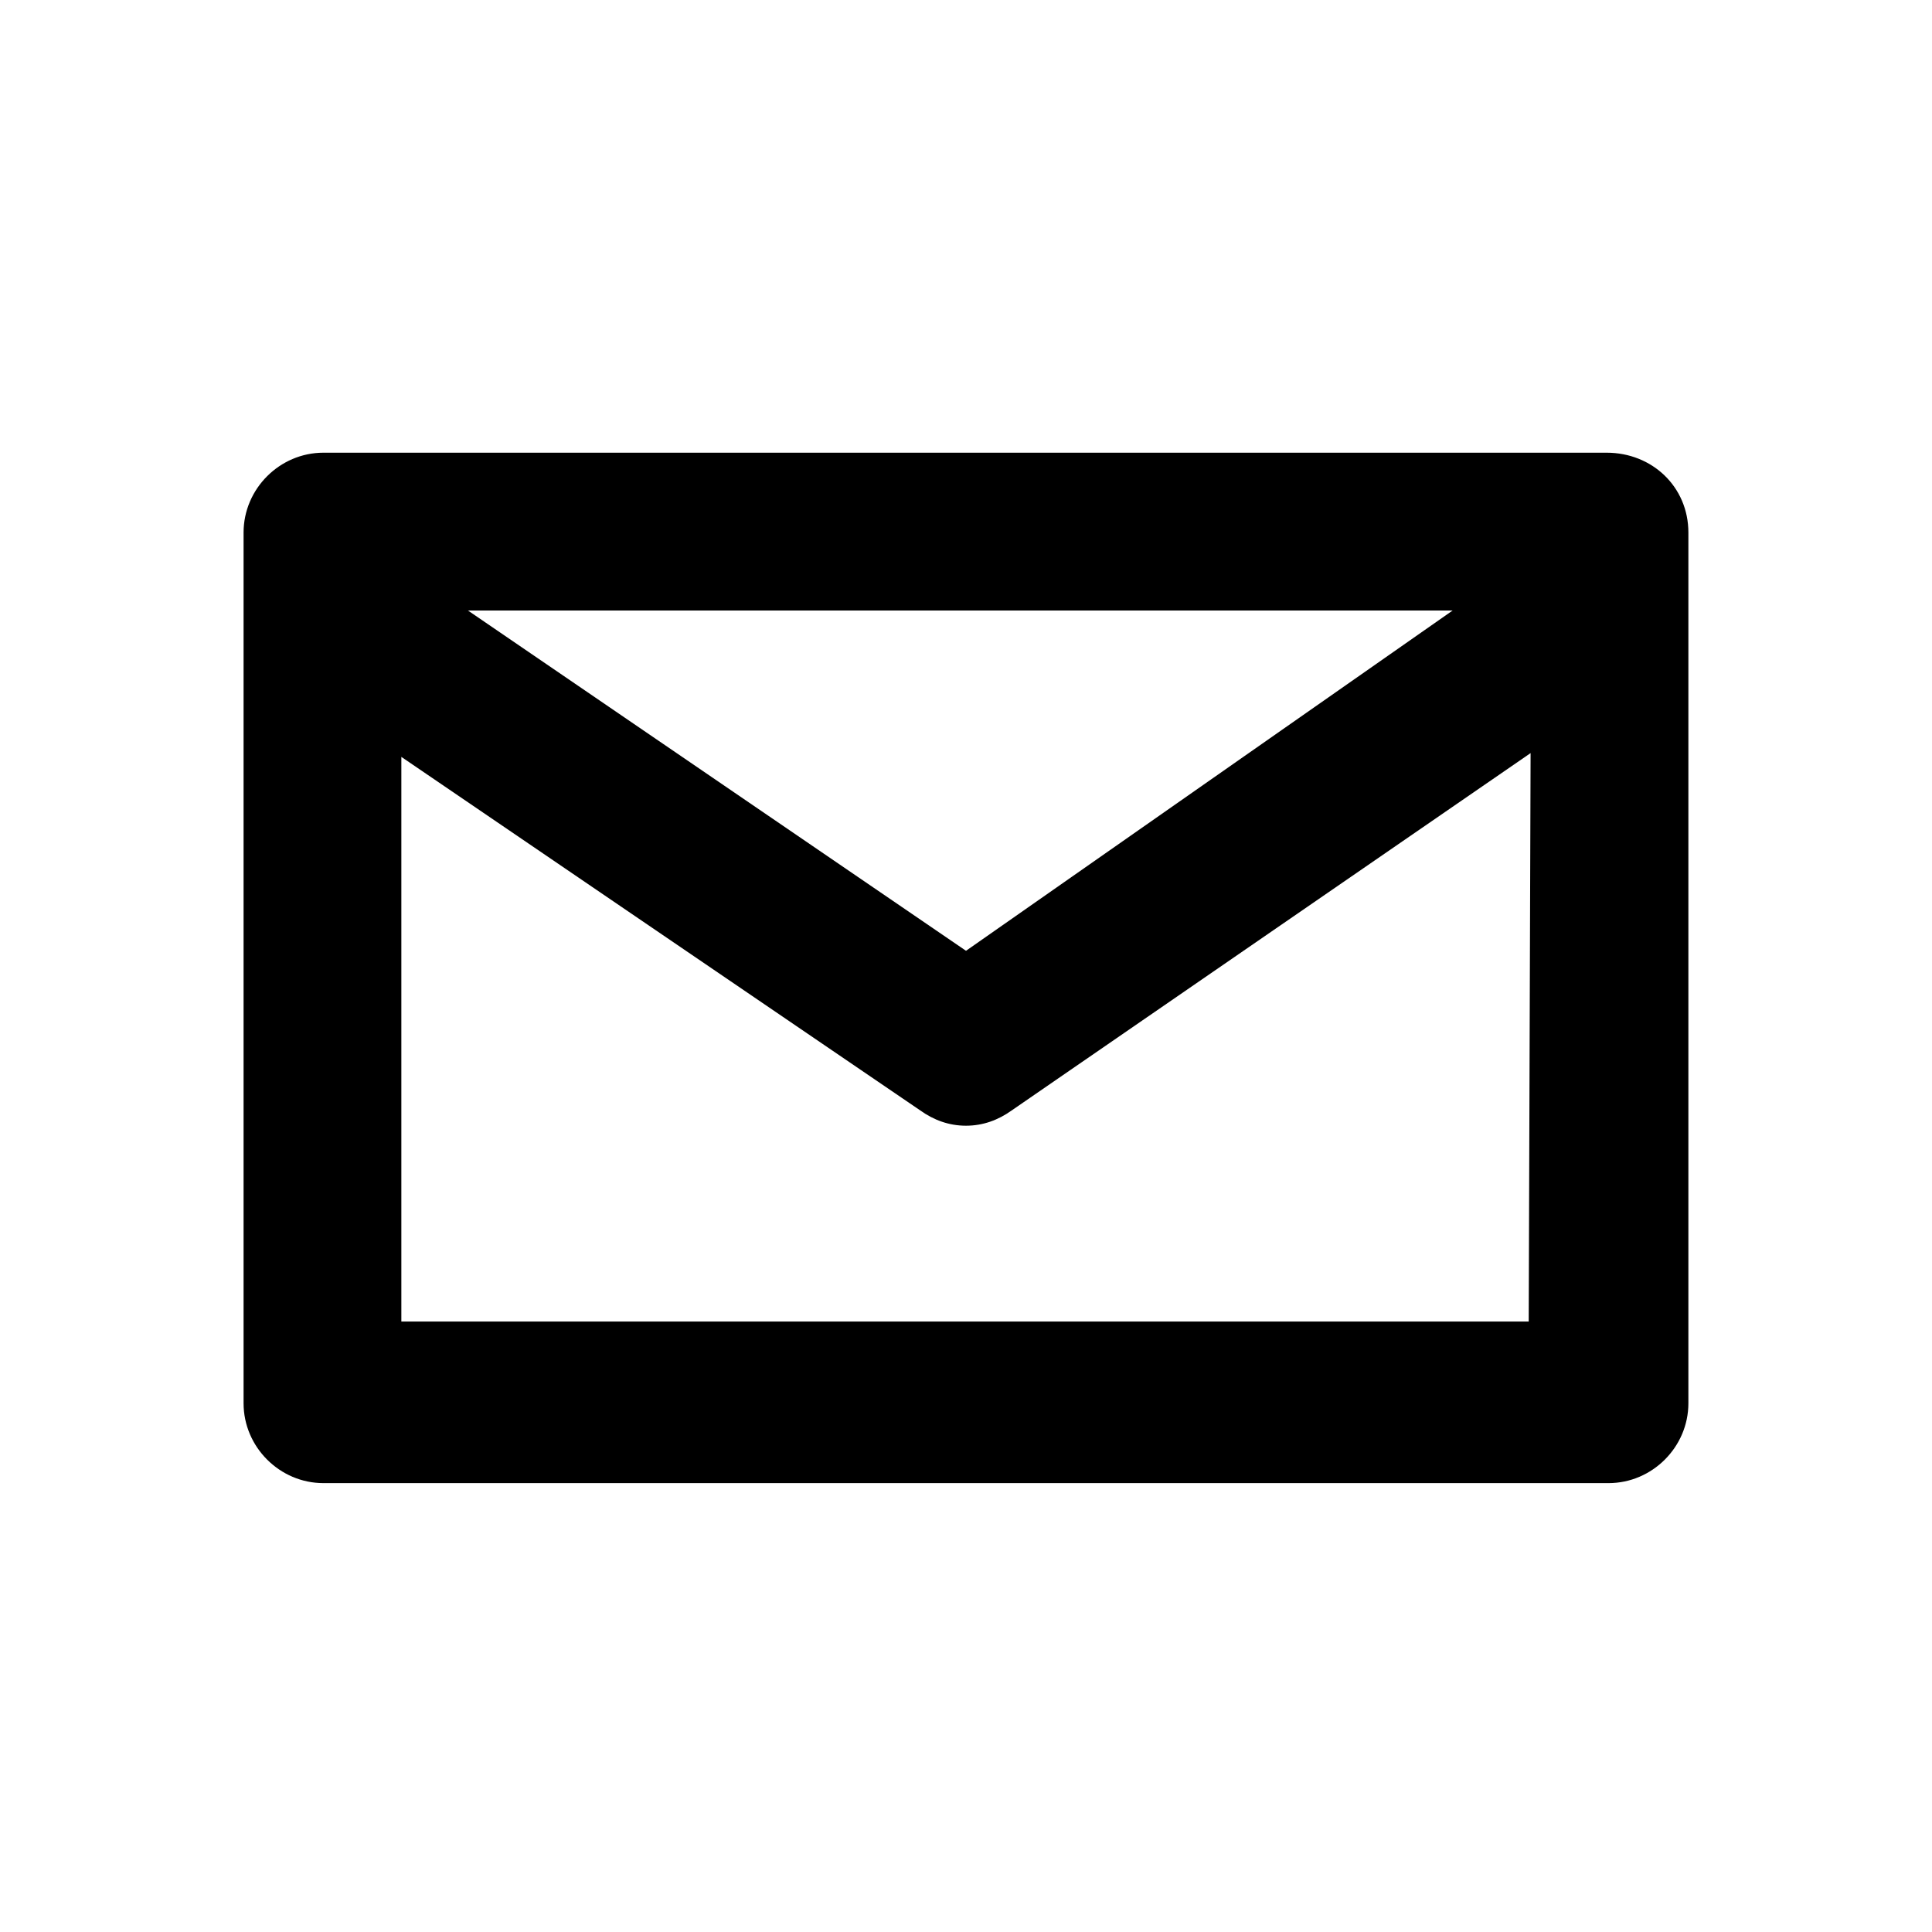 <?xml version="1.0" encoding="UTF-8"?>
<!-- Uploaded to: SVG Repo, www.svgrepo.com, Generator: SVG Repo Mixer Tools -->
<svg fill="#000000" width="800px" height="800px" version="1.1" viewBox="144 144 512 512" xmlns="http://www.w3.org/2000/svg">
 <path d="m569.78 263.97h-340.07c-11.586 0-21.16 9.574-21.16 21.16v230.75c0 11.586 9.574 21.16 21.16 21.16h340.57c11.586 0 21.16-9.574 21.16-21.16v-230.75c0-12.09-9.57-21.16-21.664-21.16zm-40.809 41.816-128.97 90.184-132-90.184zm20.152 188.43h-298.76v-149.63l137.54 93.707c3.527 2.519 7.559 4.031 12.09 4.031 4.535 0 8.566-1.512 12.09-4.031l137.54-94.715z"/>
</svg>